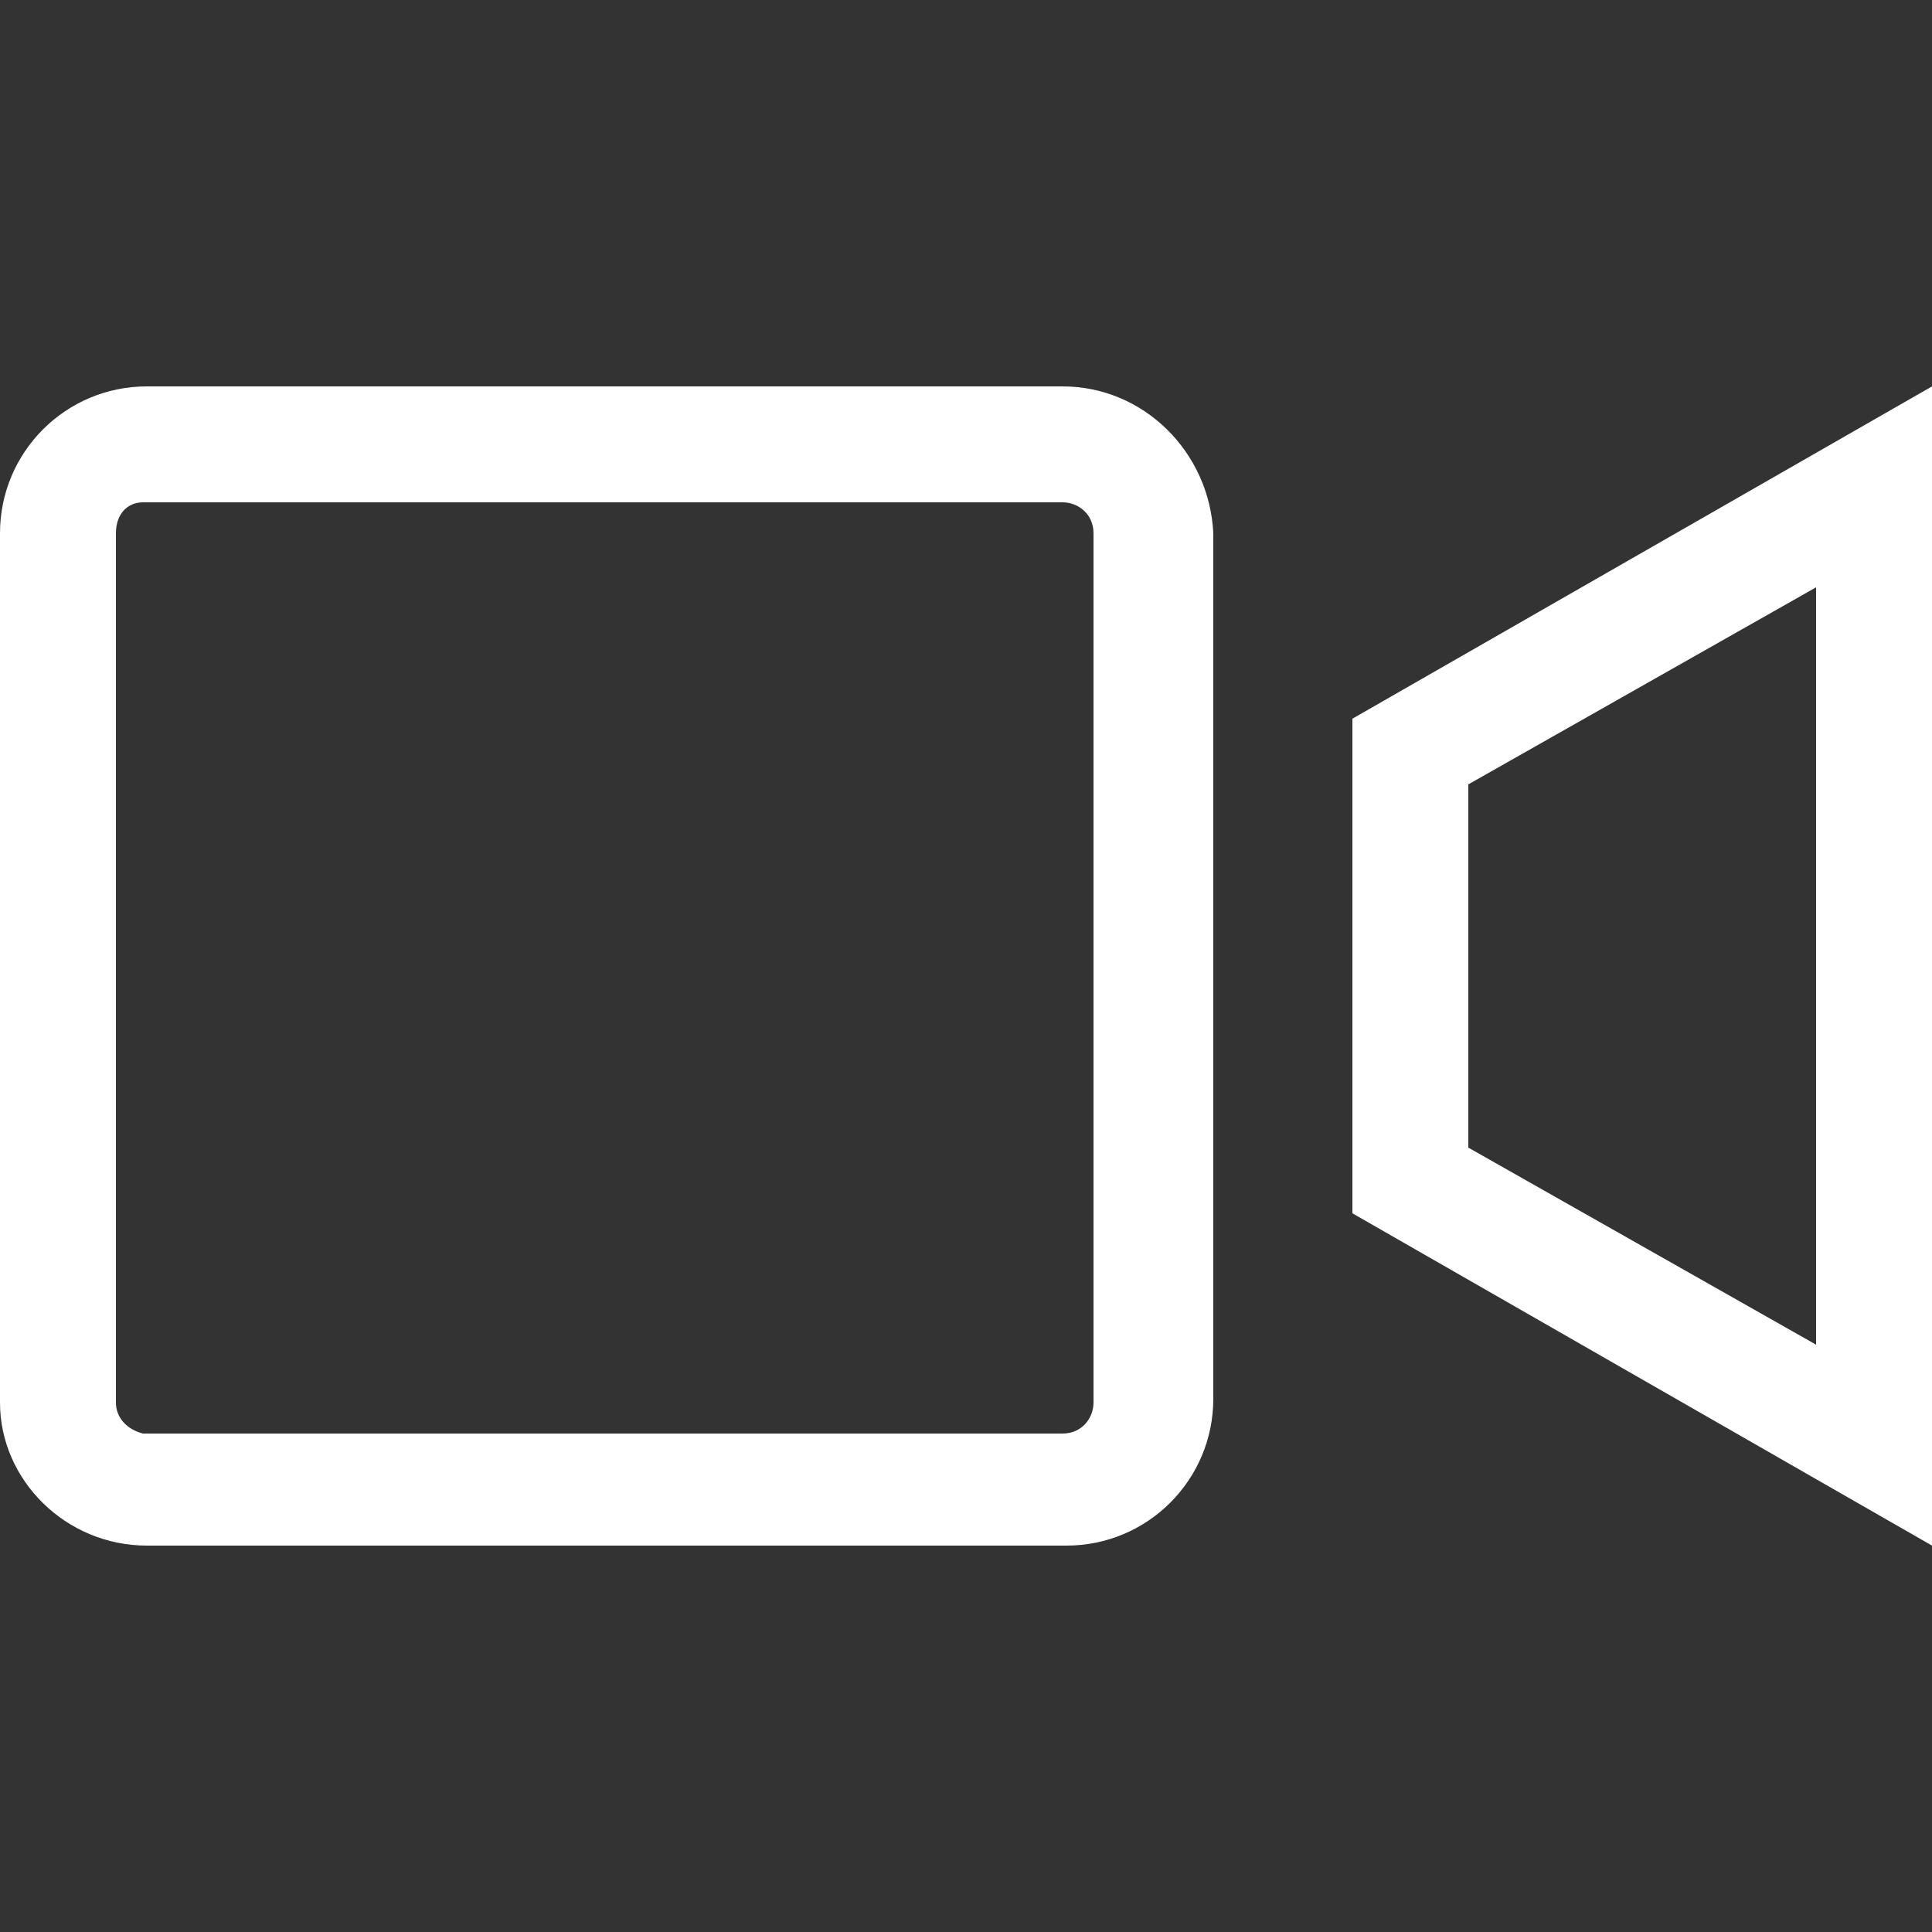 <?xml version="1.0" encoding="utf-8"?>
<!-- Generator: Adobe Illustrator 23.0.1, SVG Export Plug-In . SVG Version: 6.00 Build 0)  -->
<svg version="1.1" id="Vrstva_1" xmlns="http://www.w3.org/2000/svg" xmlns:xlink="http://www.w3.org/1999/xlink" x="0px" y="0px"
	 viewBox="0 0 50 50" style="enable-background:new 0 0 50 50;" xml:space="preserve">
<rect x="0" y="0" width="50" height="50" fill="#333333" stroke="none"/>
<style type="text/css">
	.st0{fill:#FFFFFF;}
</style>
<g>
	<path class="st0" d="M35,18.6v12.8L50,40V10L35,18.6z M47,34.8l-9-5.1v-9.4l9-5.1V34.8z"/>
	<path class="st0" d="M27.5,10H3.8C1.7,10,0,11.7,0,13.8v22.5C0,38.3,1.7,40,3.8,40h23.8c2.1,0,3.8-1.7,3.8-3.8v-3.7v-3.2v-8.6v-3.2
		v-3.7C31.3,11.7,29.6,10,27.5,10z M28.3,36.3c0,0.4-0.3,0.8-0.8,0.8H3.7C3.3,37,3,36.7,3,36.3V13.8C3,13.3,3.3,13,3.7,13h23.8
		c0.4,0,0.8,0.3,0.8,0.8V36.3z"/>
</g>
</svg>
